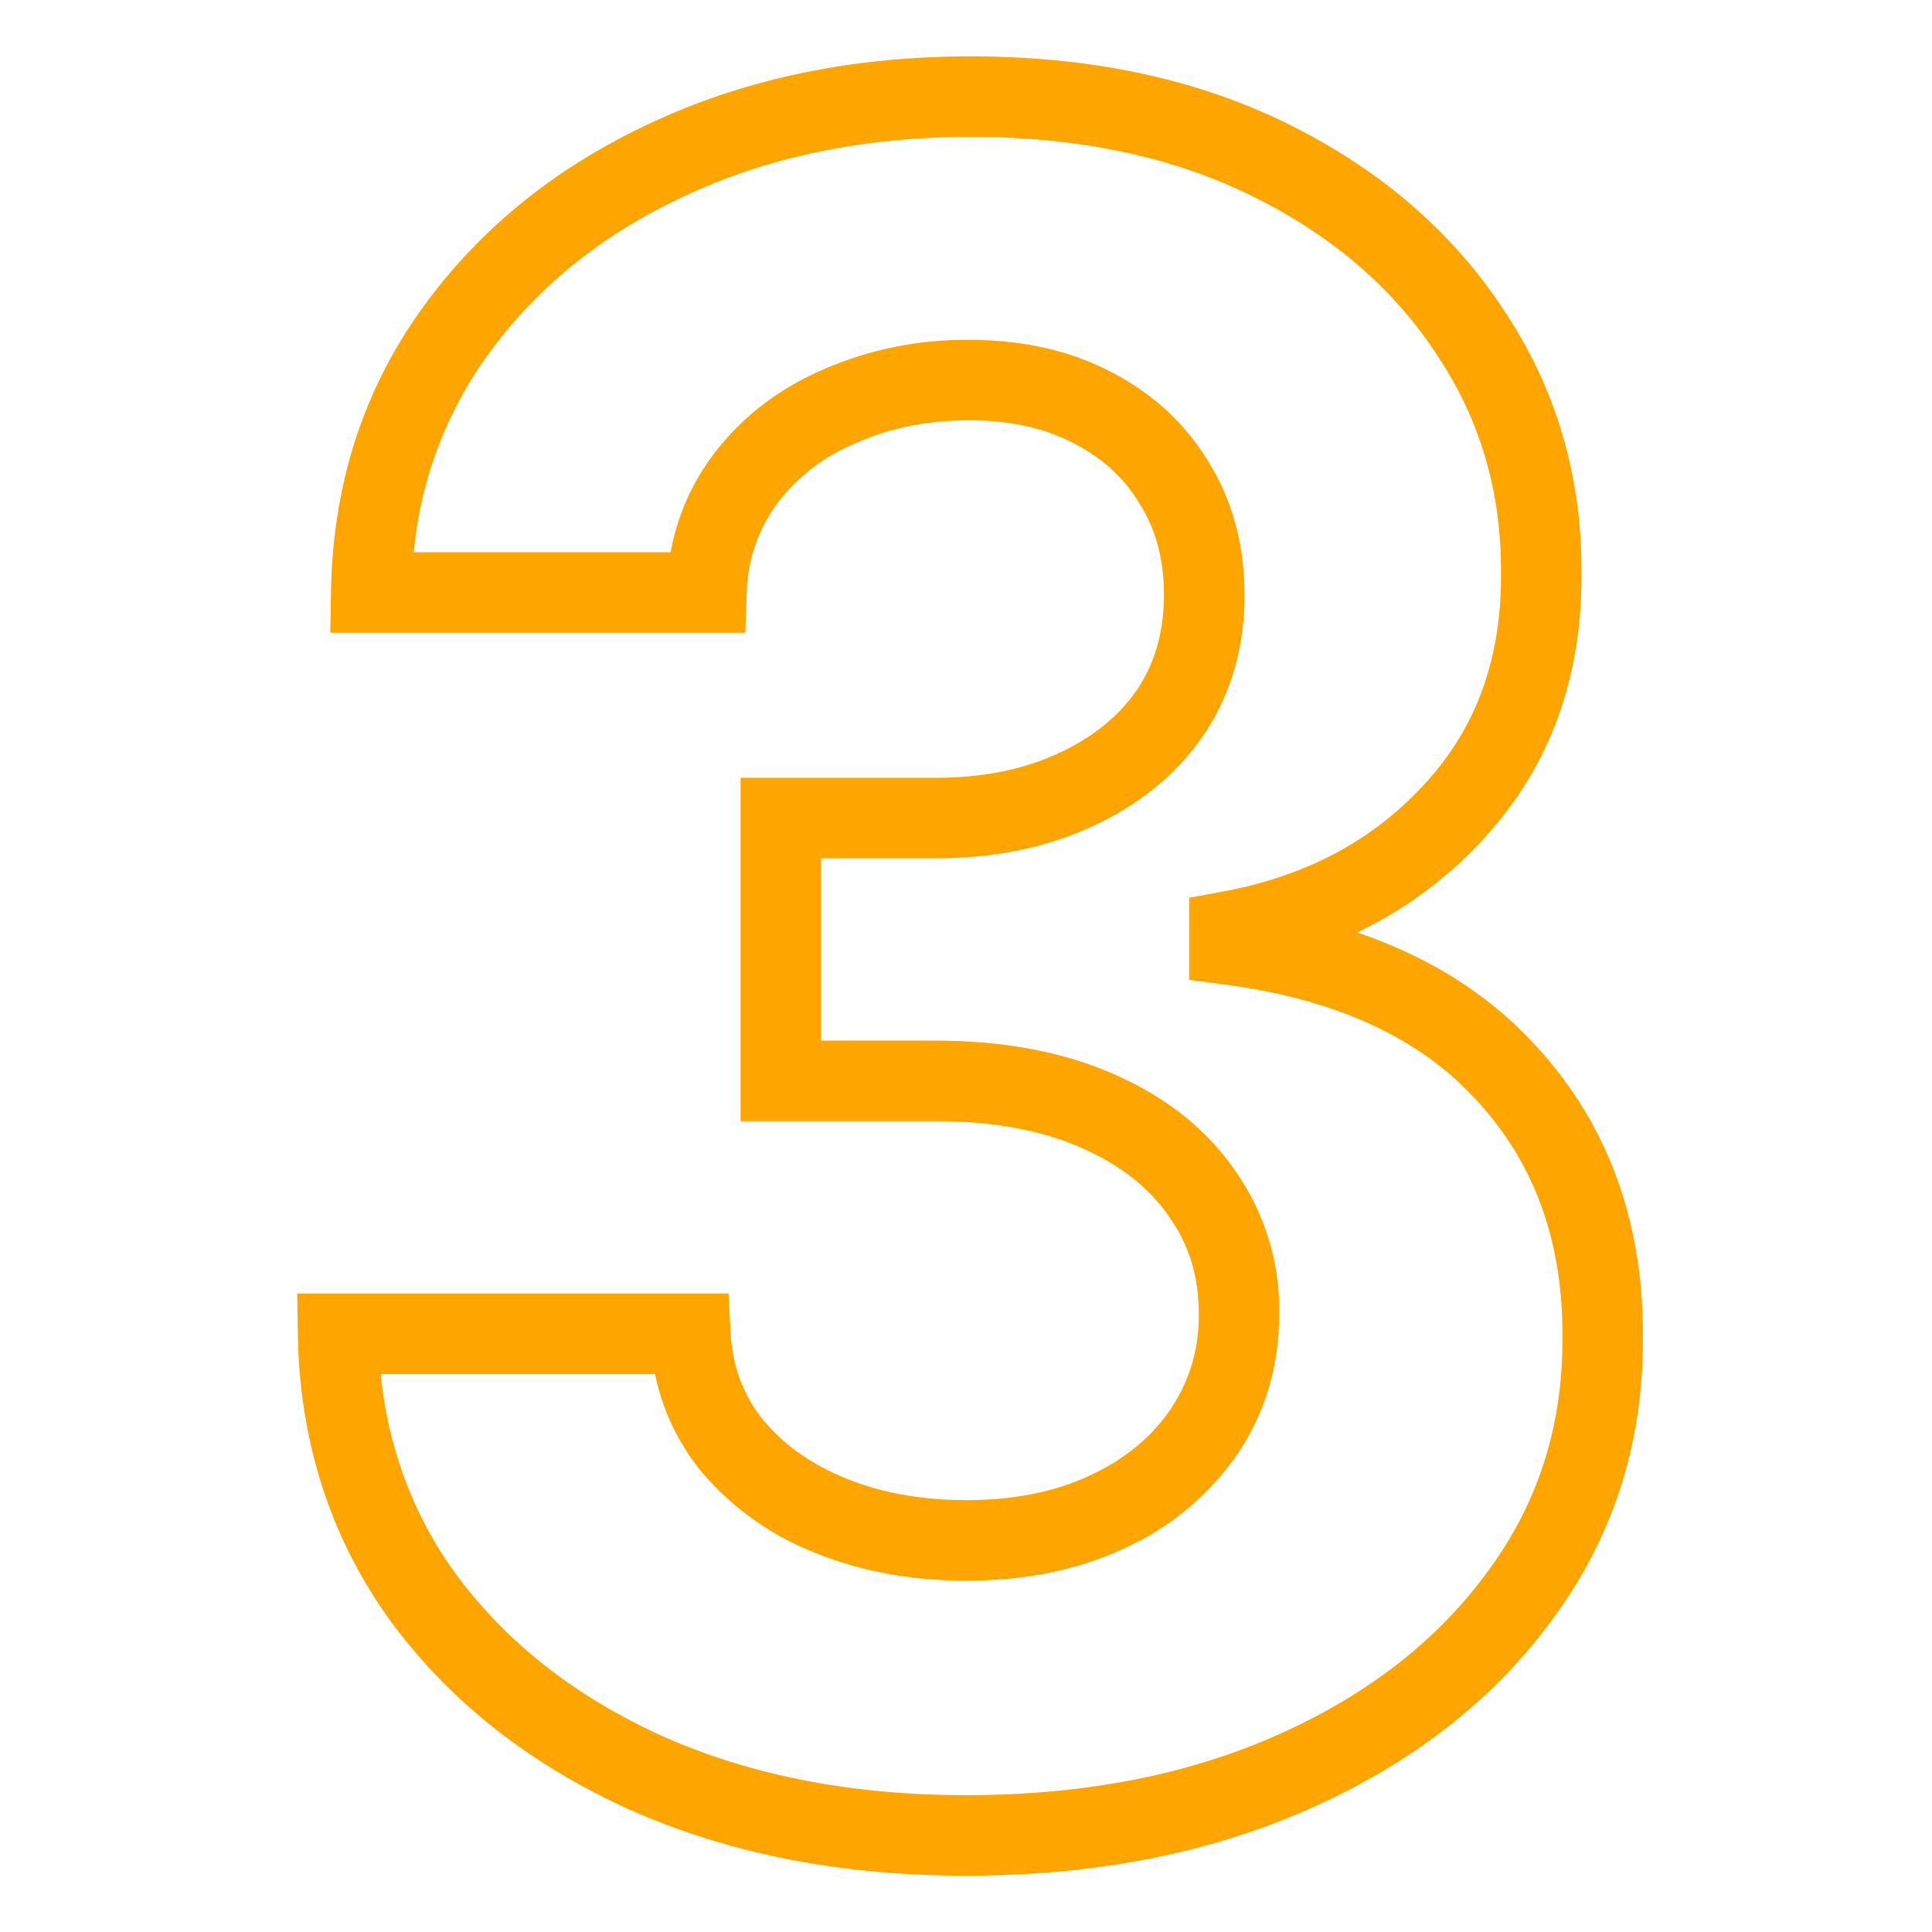 <svg xmlns="http://www.w3.org/2000/svg" viewBox="0 0 24 24" width="24" height="24"><path fill="orange" fill-rule="evenodd" d="M12.06 1.7c-1.342 0-2.53.251-3.571.743h-.002c-1.039.487-1.852 1.155-2.454 2.003a4.95 4.95 0 00-.892 2.414h3.19c.08-.437.252-.837.516-1.194.35-.472.813-.83 1.375-1.074a4.406 4.406 0 011.817-.37c.647 0 1.237.125 1.755.394.518.265.93.642 1.222 1.128.301.485.444 1.04.444 1.647 0 .643-.164 1.228-.506 1.737l-.003.003c-.338.494-.807.87-1.387 1.136-.579.269-1.232.395-1.946.395H10.2v2.265h1.417c.827 0 1.567.131 2.207.411.639.277 1.152.673 1.515 1.198a3 3 0 01.552 1.776c0 .646-.17 1.235-.518 1.749a3.395 3.395 0 01-1.395 1.167c-.586.276-1.247.407-1.97.407-.691 0-1.33-.116-1.909-.357a3.53 3.53 0 01-1.422-1.041l-.006-.008a2.821 2.821 0 01-.534-1.16H4.729c.093.918.398 1.732.91 2.451.62.853 1.468 1.532 2.562 2.034 1.096.493 2.359.746 3.798.746 1.481 0 2.775-.257 3.891-.757 1.122-.503 1.983-1.183 2.6-2.034l.002-.002c.617-.841.923-1.8.917-2.895v-.005c.006-1.196-.351-2.158-1.053-2.924l-.003-.003c-.689-.765-1.717-1.264-3.147-1.451l-.434-.057v-1.02l.409-.075c1.055-.194 1.886-.646 2.521-1.344l.002-.001c.628-.685.948-1.54.942-2.606v-.005c.006-1.013-.26-1.914-.799-2.717l-.002-.004c-.535-.814-1.29-1.47-2.283-1.961-.983-.487-2.146-.739-3.502-.739Zm-3.997-.162C9.255.976 10.59.7 12.059.7c1.481 0 2.801.275 3.946.842 1.135.562 2.032 1.33 2.675 2.308.651.974.973 2.07.966 3.274.007 1.287-.389 2.394-1.205 3.283a5.095 5.095 0 01-1.582 1.176c.9.306 1.65.777 2.236 1.426.889.971 1.32 2.184 1.314 3.6.007 1.3-.362 2.468-1.11 3.488-.734 1.01-1.74 1.794-3 2.358-1.266.568-2.703.845-4.3.845-1.558 0-2.964-.274-4.21-.835l-.003-.001c-1.234-.566-2.225-1.35-2.957-2.358l-.002-.003c-.732-1.026-1.105-2.207-1.127-3.526l-.008-.509H9.05l.025.474c.021.415.15.767.385 1.072.25.309.585.558 1.024.741.44.183.945.28 1.524.28.602 0 1.113-.109 1.544-.312.435-.205.76-.48.994-.824a2.05 2.05 0 00.345-1.187c0-.464-.125-.857-.369-1.198l-.005-.008c-.24-.348-.594-.635-1.091-.85l-.002-.002c-.485-.212-1.082-.327-1.807-.327H9.2V9.662h2.417c.596 0 1.101-.105 1.526-.302l.002-.001c.436-.2.755-.466.98-.791.218-.327.334-.713.334-1.177 0-.446-.103-.814-.295-1.122l-.005-.008c-.19-.319-.46-.57-.822-.756l-.003-.001c-.352-.183-.779-.283-1.296-.283-.525 0-.993.098-1.411.285l-.005.002a2.33 2.33 0 00-.972.753 1.94 1.94 0 00-.374 1.117l-.018.482H4.103l.009-.509c.021-1.304.387-2.472 1.106-3.484.71-1 1.662-1.775 2.845-2.329Z" clip-rule="evenodd"/></svg>